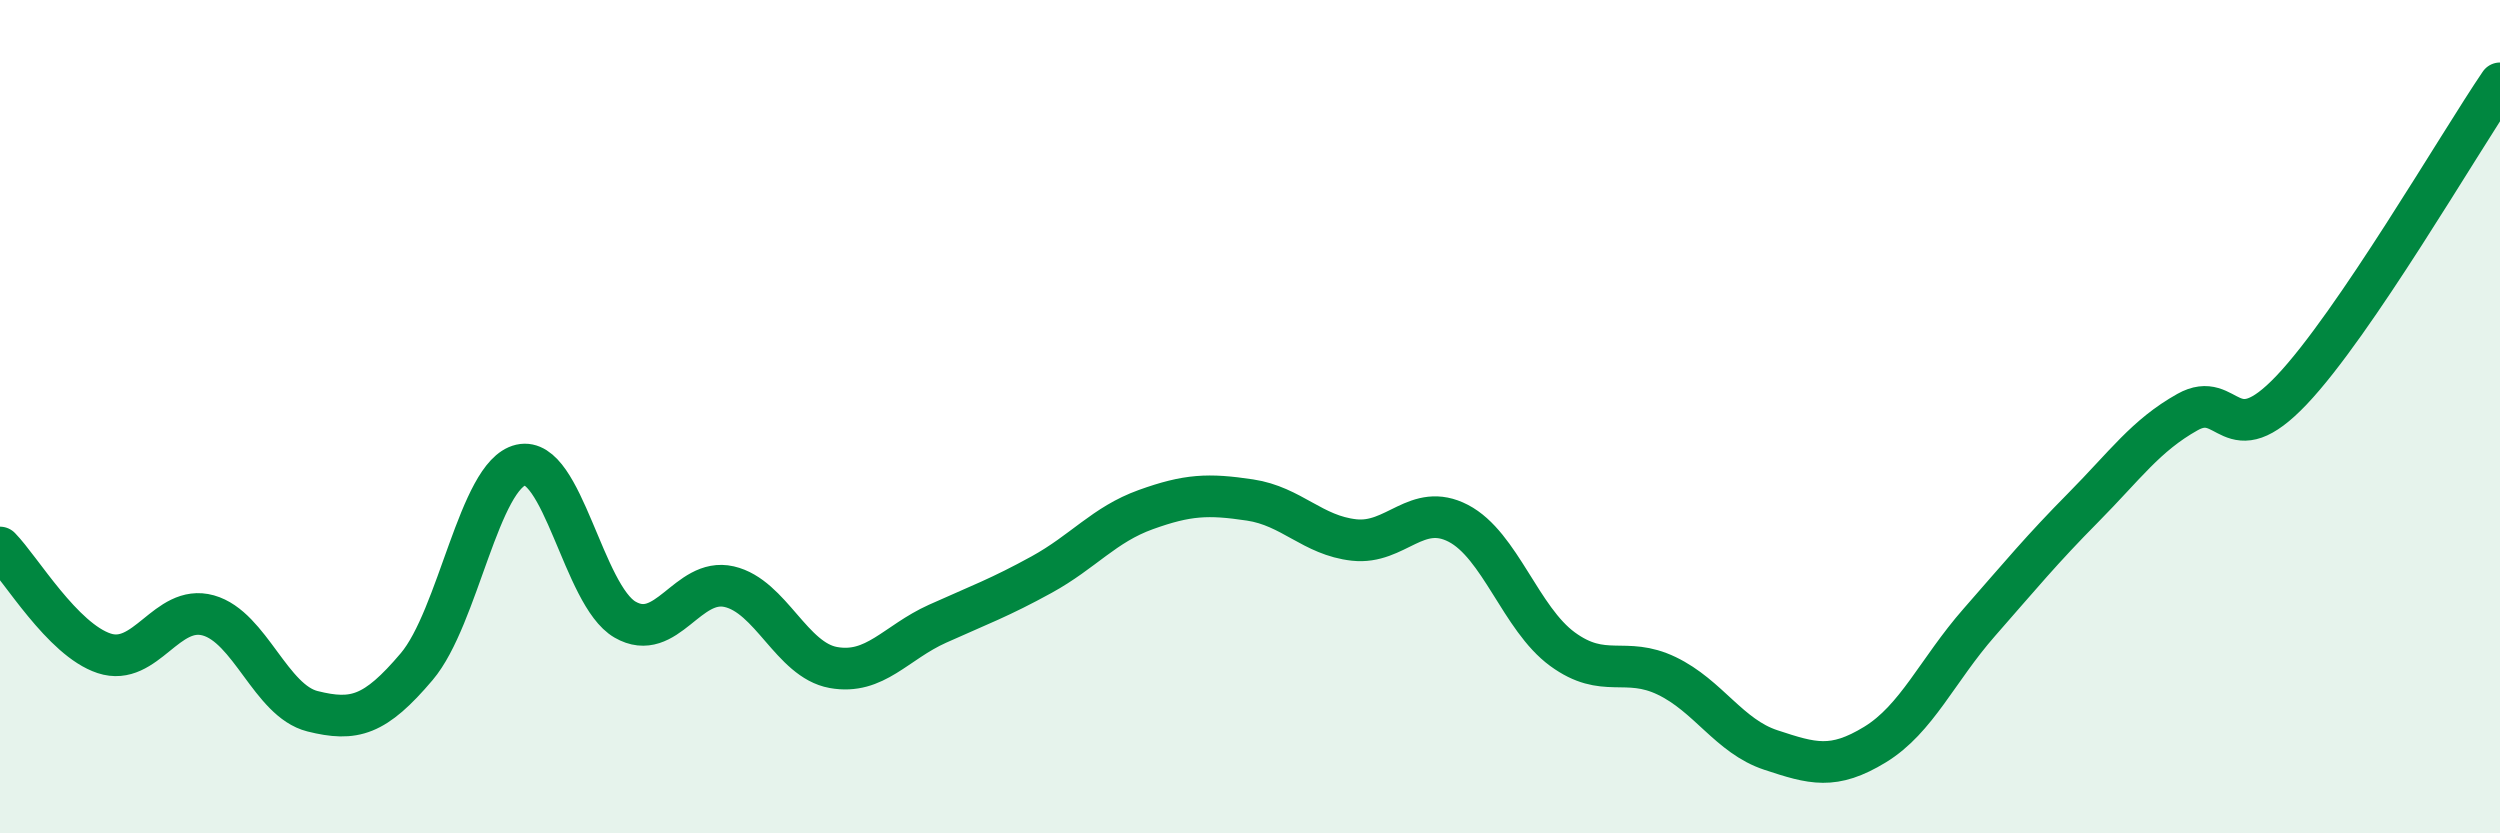 
    <svg width="60" height="20" viewBox="0 0 60 20" xmlns="http://www.w3.org/2000/svg">
      <path
        d="M 0,13.14 C 0.5,13.65 1.5,15.35 2.5,15.68 C 3.5,16.01 4,14.49 5,14.77 C 6,15.05 6.5,16.82 7.5,17.07 C 8.5,17.32 9,17.18 10,16 C 11,14.82 11.5,11.39 12.5,11.16 C 13.5,10.93 14,14.29 15,14.87 C 16,15.45 16.5,13.85 17.5,14.08 C 18.5,14.31 19,15.84 20,16.02 C 21,16.2 21.5,15.42 22.5,14.97 C 23.5,14.52 24,14.34 25,13.79 C 26,13.24 26.5,12.59 27.5,12.23 C 28.5,11.87 29,11.85 30,12 C 31,12.15 31.5,12.85 32.5,12.96 C 33.5,13.07 34,12.04 35,12.56 C 36,13.08 36.5,14.85 37.5,15.58 C 38.5,16.31 39,15.74 40,16.22 C 41,16.7 41.5,17.67 42.5,18 C 43.5,18.33 44,18.48 45,17.87 C 46,17.26 46.5,16.08 47.5,14.94 C 48.5,13.8 49,13.19 50,12.18 C 51,11.17 51.5,10.45 52.5,9.89 C 53.5,9.33 53.5,10.94 55,9.36 C 56.5,7.78 59,3.47 60,2L60 20L0 20Z"
        fill="#008740"
        opacity="0.1"
        stroke-linecap="round"
        stroke-linejoin="round"
      />
      <path
        d="M 0,13.14 C 0.5,13.65 1.5,15.35 2.5,15.68 C 3.5,16.01 4,14.49 5,14.77 C 6,15.05 6.5,16.82 7.5,17.07 C 8.5,17.32 9,17.18 10,16 C 11,14.82 11.5,11.39 12.5,11.16 C 13.5,10.93 14,14.29 15,14.87 C 16,15.45 16.5,13.85 17.5,14.08 C 18.5,14.31 19,15.84 20,16.02 C 21,16.2 21.5,15.42 22.5,14.97 C 23.5,14.52 24,14.34 25,13.79 C 26,13.24 26.5,12.59 27.5,12.23 C 28.5,11.87 29,11.85 30,12 C 31,12.15 31.5,12.85 32.5,12.96 C 33.5,13.07 34,12.04 35,12.56 C 36,13.08 36.5,14.85 37.5,15.58 C 38.5,16.31 39,15.74 40,16.22 C 41,16.7 41.5,17.67 42.5,18 C 43.5,18.33 44,18.48 45,17.87 C 46,17.26 46.5,16.08 47.5,14.94 C 48.5,13.8 49,13.19 50,12.18 C 51,11.17 51.5,10.45 52.5,9.89 C 53.5,9.33 53.5,10.94 55,9.36 C 56.5,7.78 59,3.47 60,2"
        stroke="#008740"
        stroke-width="1"
        fill="none"
        stroke-linecap="round"
        stroke-linejoin="round"
      />
    </svg>
  